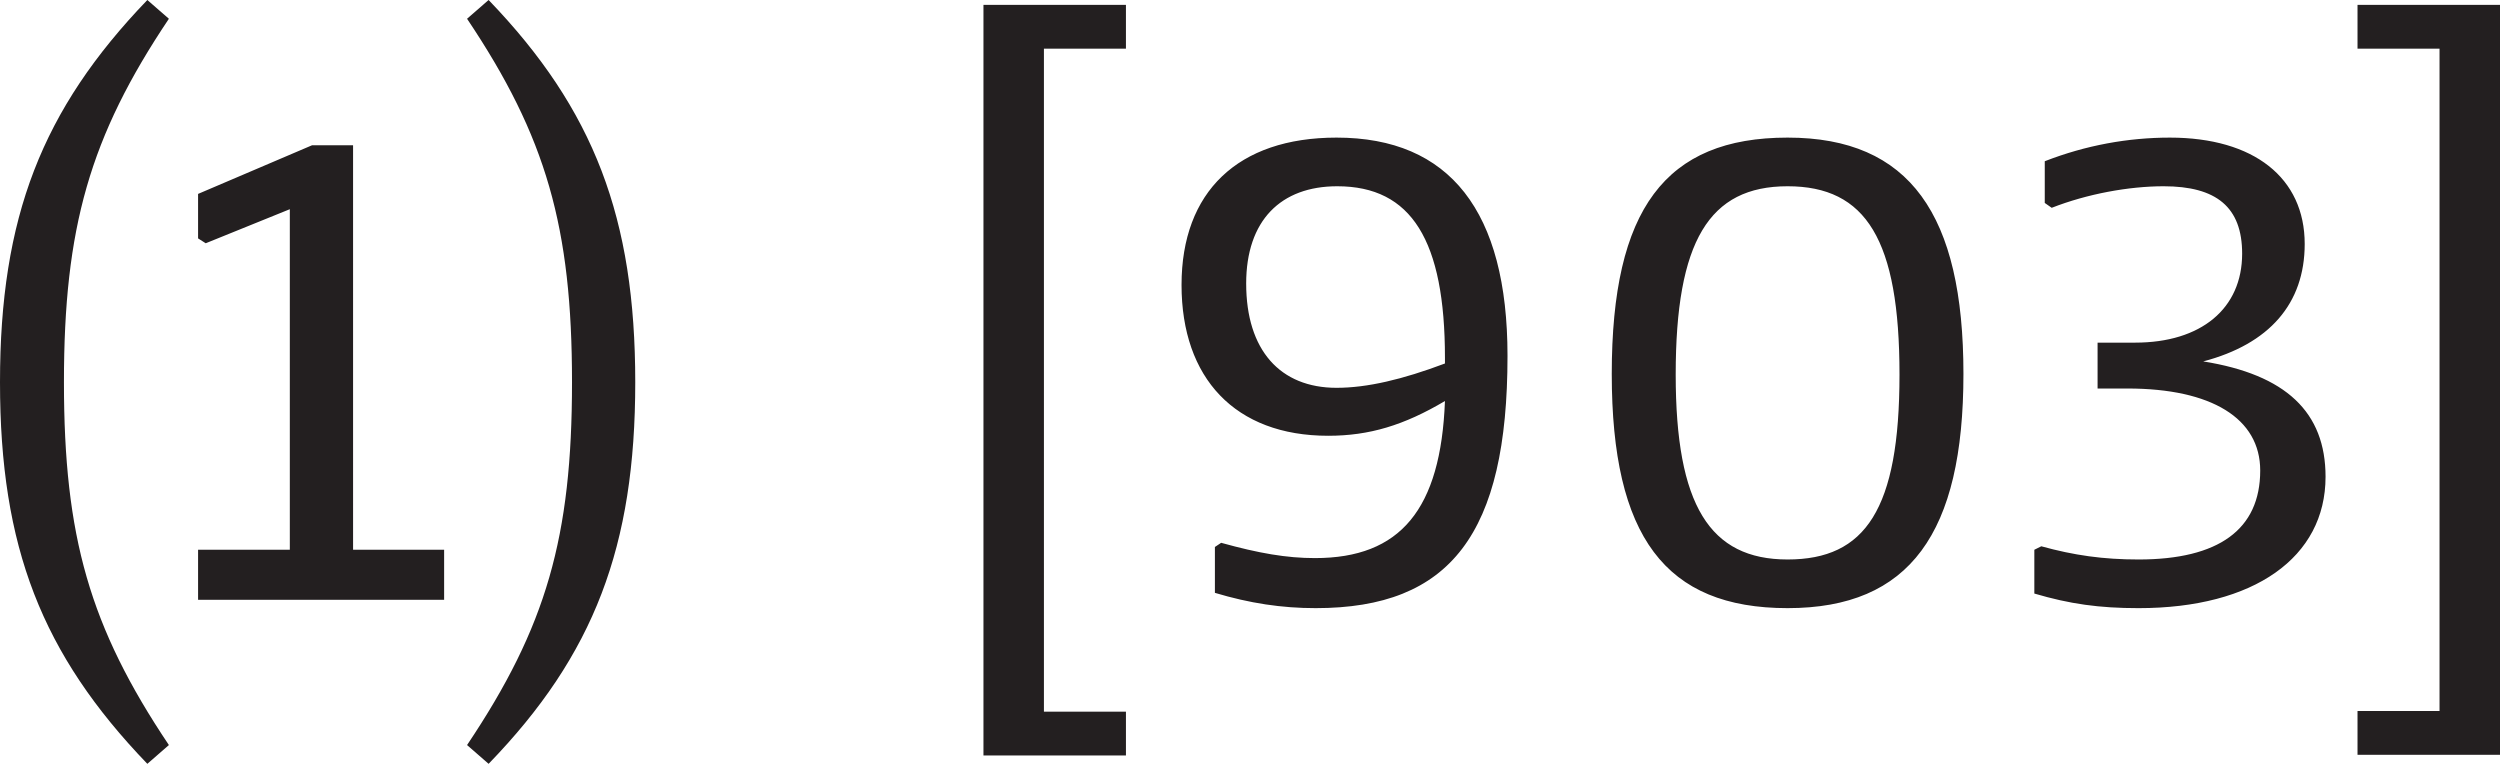 <?xml version="1.0" encoding="UTF-8"?><svg id="Layer_2" xmlns="http://www.w3.org/2000/svg" viewBox="0 0 71.94 21.98"><defs><style>.cls-1{fill:#231f20;}</style></defs><g id="Layer_1-2"><path class="cls-1" d="m71.94,21.72V.14h-4.1v1.26h2.36v19.06h-2.36v1.26h4.1Zm-13.2-6l-.2.1v1.26c1.02.3,1.86.42,3,.42,3.32,0,5.38-1.46,5.38-3.78,0-1.86-1.14-2.94-3.52-3.32,1.9-.5,2.92-1.66,2.92-3.38,0-1.9-1.46-3.06-3.88-3.06-1.2,0-2.42.22-3.6.68v1.2l.2.14c1.02-.4,2.22-.62,3.22-.62,1.52,0,2.26.6,2.26,1.94,0,1.58-1.18,2.56-3.08,2.56h-1.08v1.32h.86c2.42,0,3.82.86,3.82,2.36,0,1.7-1.2,2.56-3.5,2.56-1.02,0-1.86-.12-2.8-.38m-12.36-4.96c0,4.68,1.54,6.74,5.06,6.74s5.06-2.16,5.06-6.74-1.54-6.8-5.06-6.8-5.06,2.06-5.06,6.8m1.84.02c0-3.84.96-5.42,3.22-5.42s3.22,1.54,3.22,5.42-.98,5.32-3.22,5.32-3.22-1.56-3.22-5.32m-12.36-2.62c0-1.82,1-2.8,2.62-2.8,2.14,0,3.1,1.56,3.1,4.94v.16c-1.22.46-2.24.7-3.12.7-1.62,0-2.6-1.08-2.6-3m2.6-4.2c-2.84,0-4.46,1.56-4.46,4.24s1.54,4.34,4.22,4.34c1.18,0,2.18-.3,3.36-1-.12,3.12-1.28,4.52-3.74,4.52-.82,0-1.62-.14-2.7-.44l-.18.12v1.32c1,.3,1.92.44,2.9.44,3.88,0,5.52-2.14,5.52-7.26,0-4.16-1.66-6.28-4.92-6.28m-10.16,17.78h4.1v-1.26h-2.36V1.4h2.36V.14h-4.1v21.6Zm-14.86-.3l.62.54c3.04-3.14,4.22-6.26,4.22-10.98s-1.18-7.84-4.22-11l-.62.54c2.28,3.4,3.02,6,3.02,10.46s-.74,7.04-3.02,10.44m-7.74-4.18h7.08v-1.44h-2.62V4.18h-1.18l-3.28,1.4v1.28l.22.14,2.42-.98v9.8h-2.64v1.44Zm-1.46,4.72l.62-.54c-2.28-3.4-3.02-6-3.02-10.44S2.58,3.94,4.86.54l-.62-.54C1.2,3.16,0,6.26,0,11s1.2,7.82,4.24,10.98"/></g></svg>